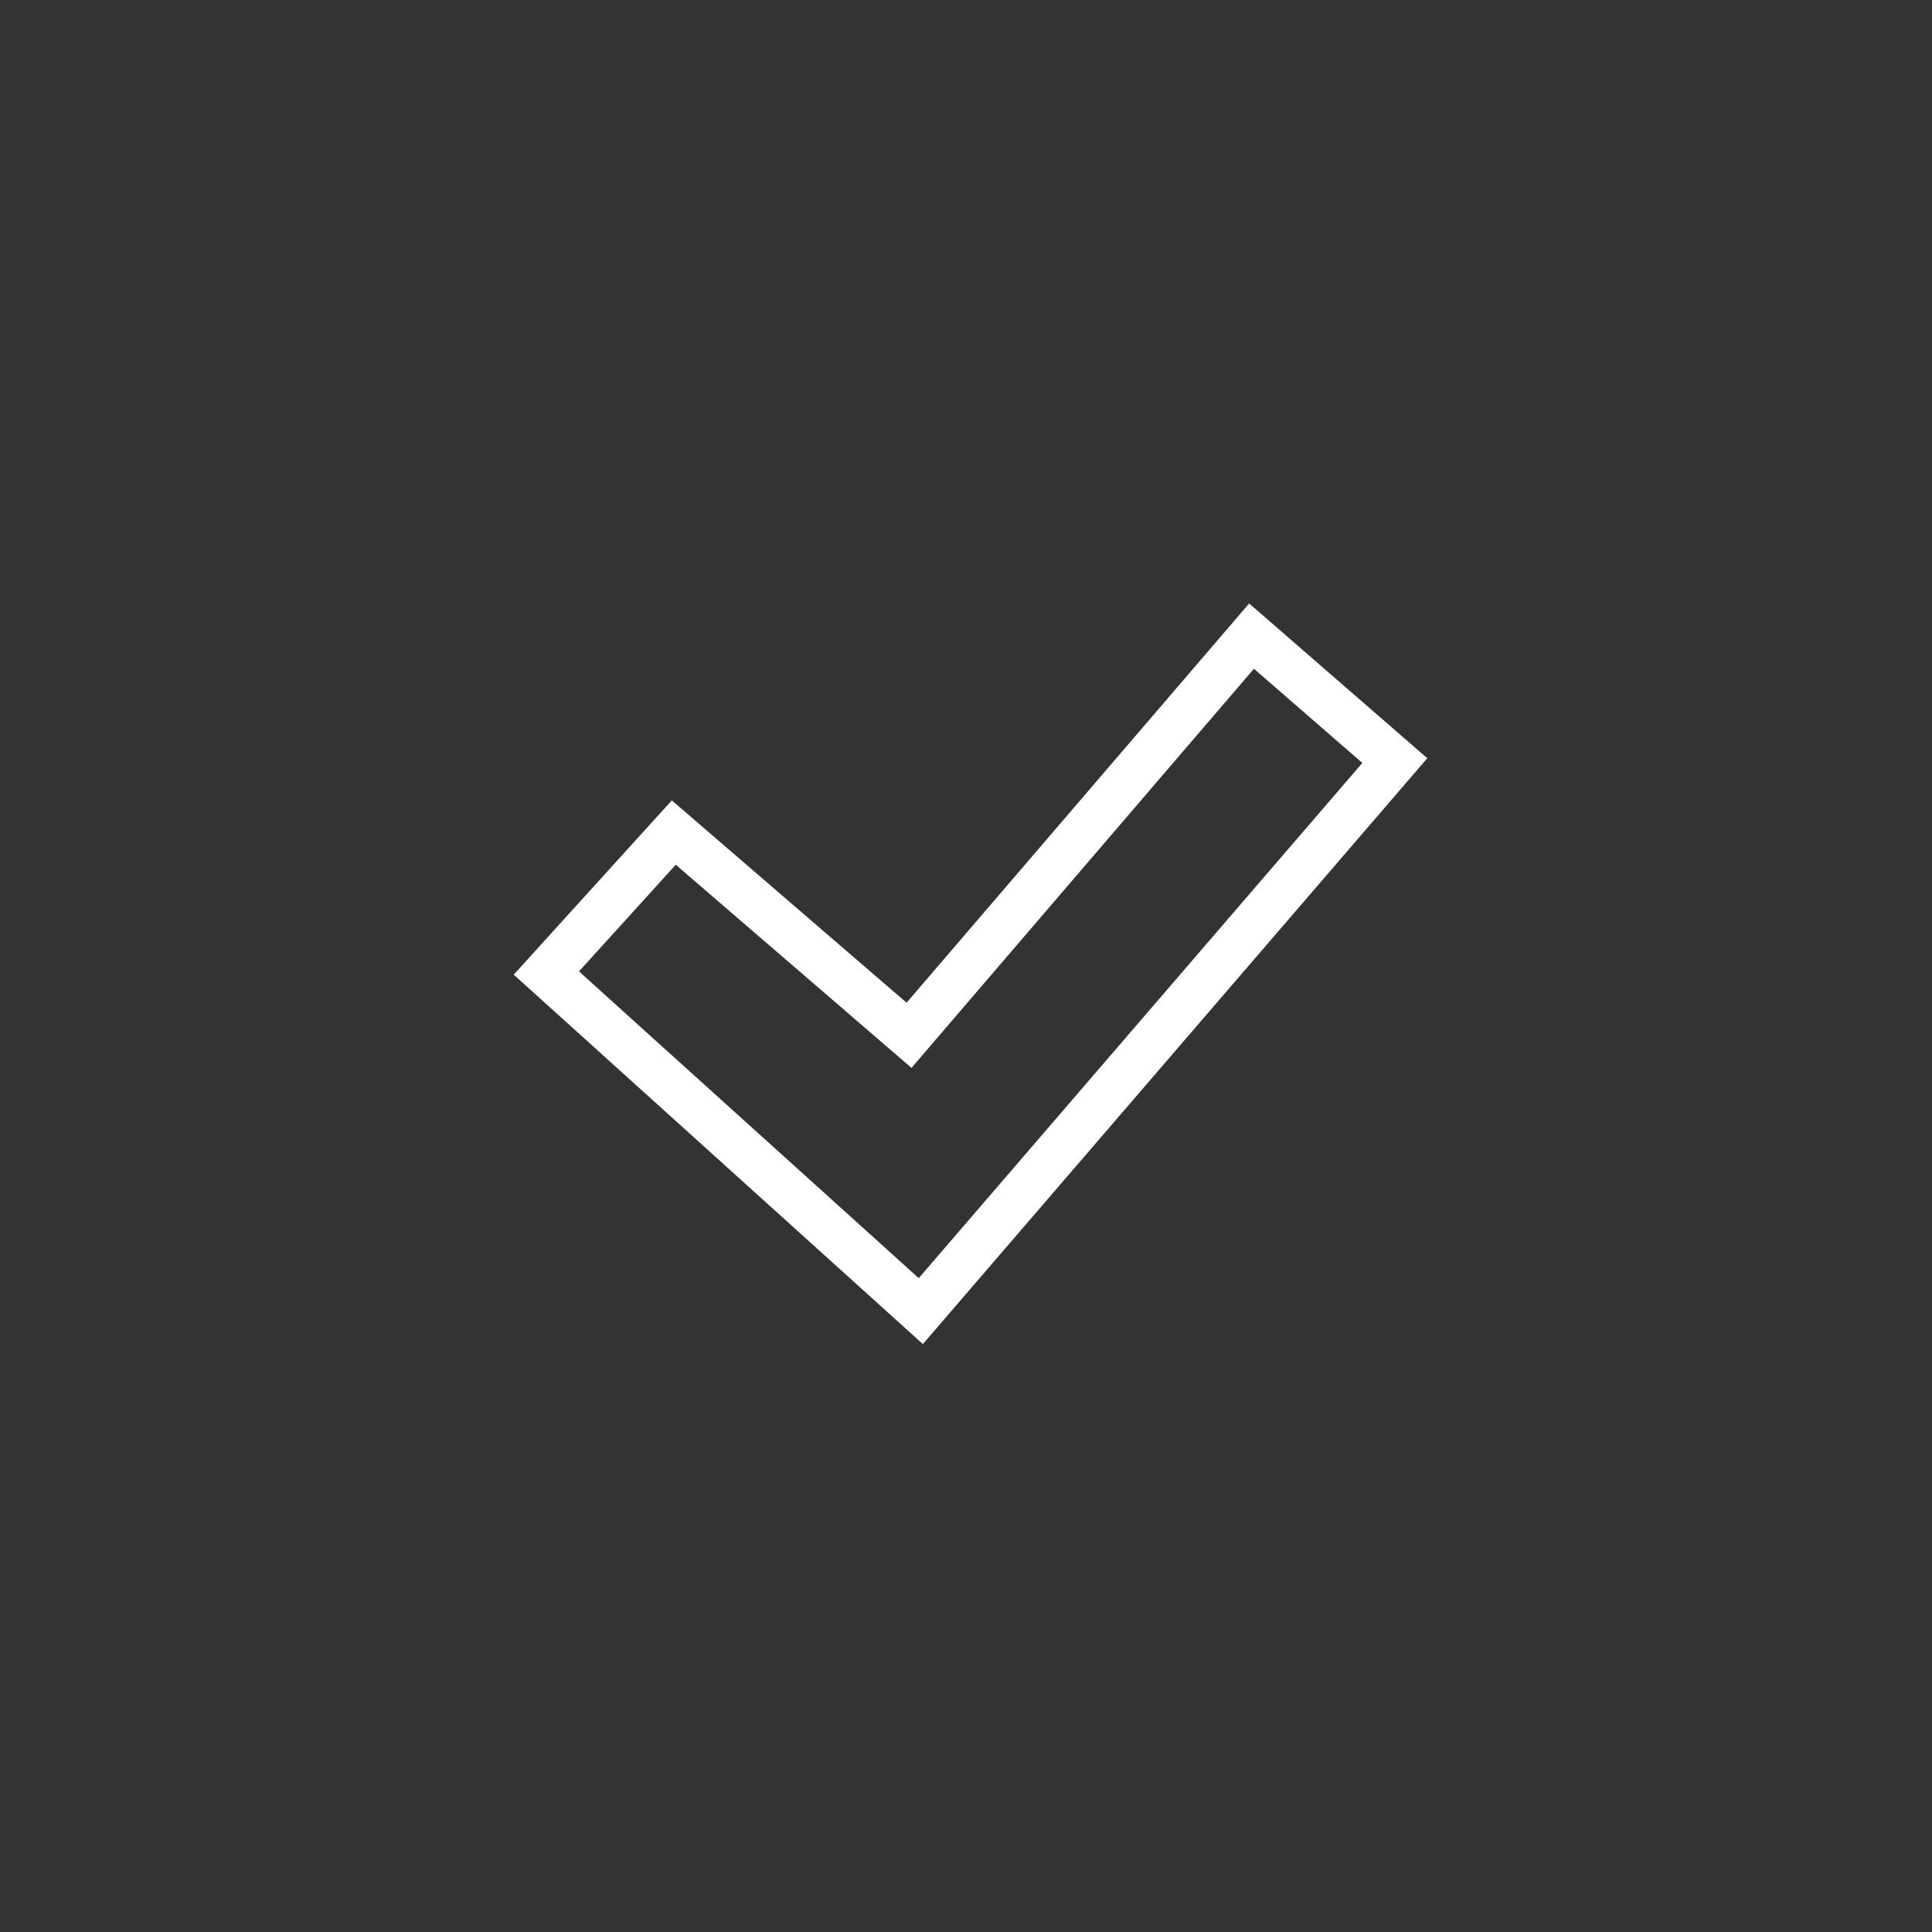 <svg width="105" height="105" viewBox="0 0 105 105" fill="none" xmlns="http://www.w3.org/2000/svg">
<rect x="0" y="0" width="105" height="105" fill="#333333" stroke="none"/>
<path d="M50.044 71.256L29.693 52.882L36.619 45.248L49.404 56.266L68.018 34.571L75.805 41.336L50.044 71.256Z" stroke="white" style="stroke:white;stroke-opacity:1;" stroke-width="2.508" stroke-miterlimit="10"/>
</svg>
